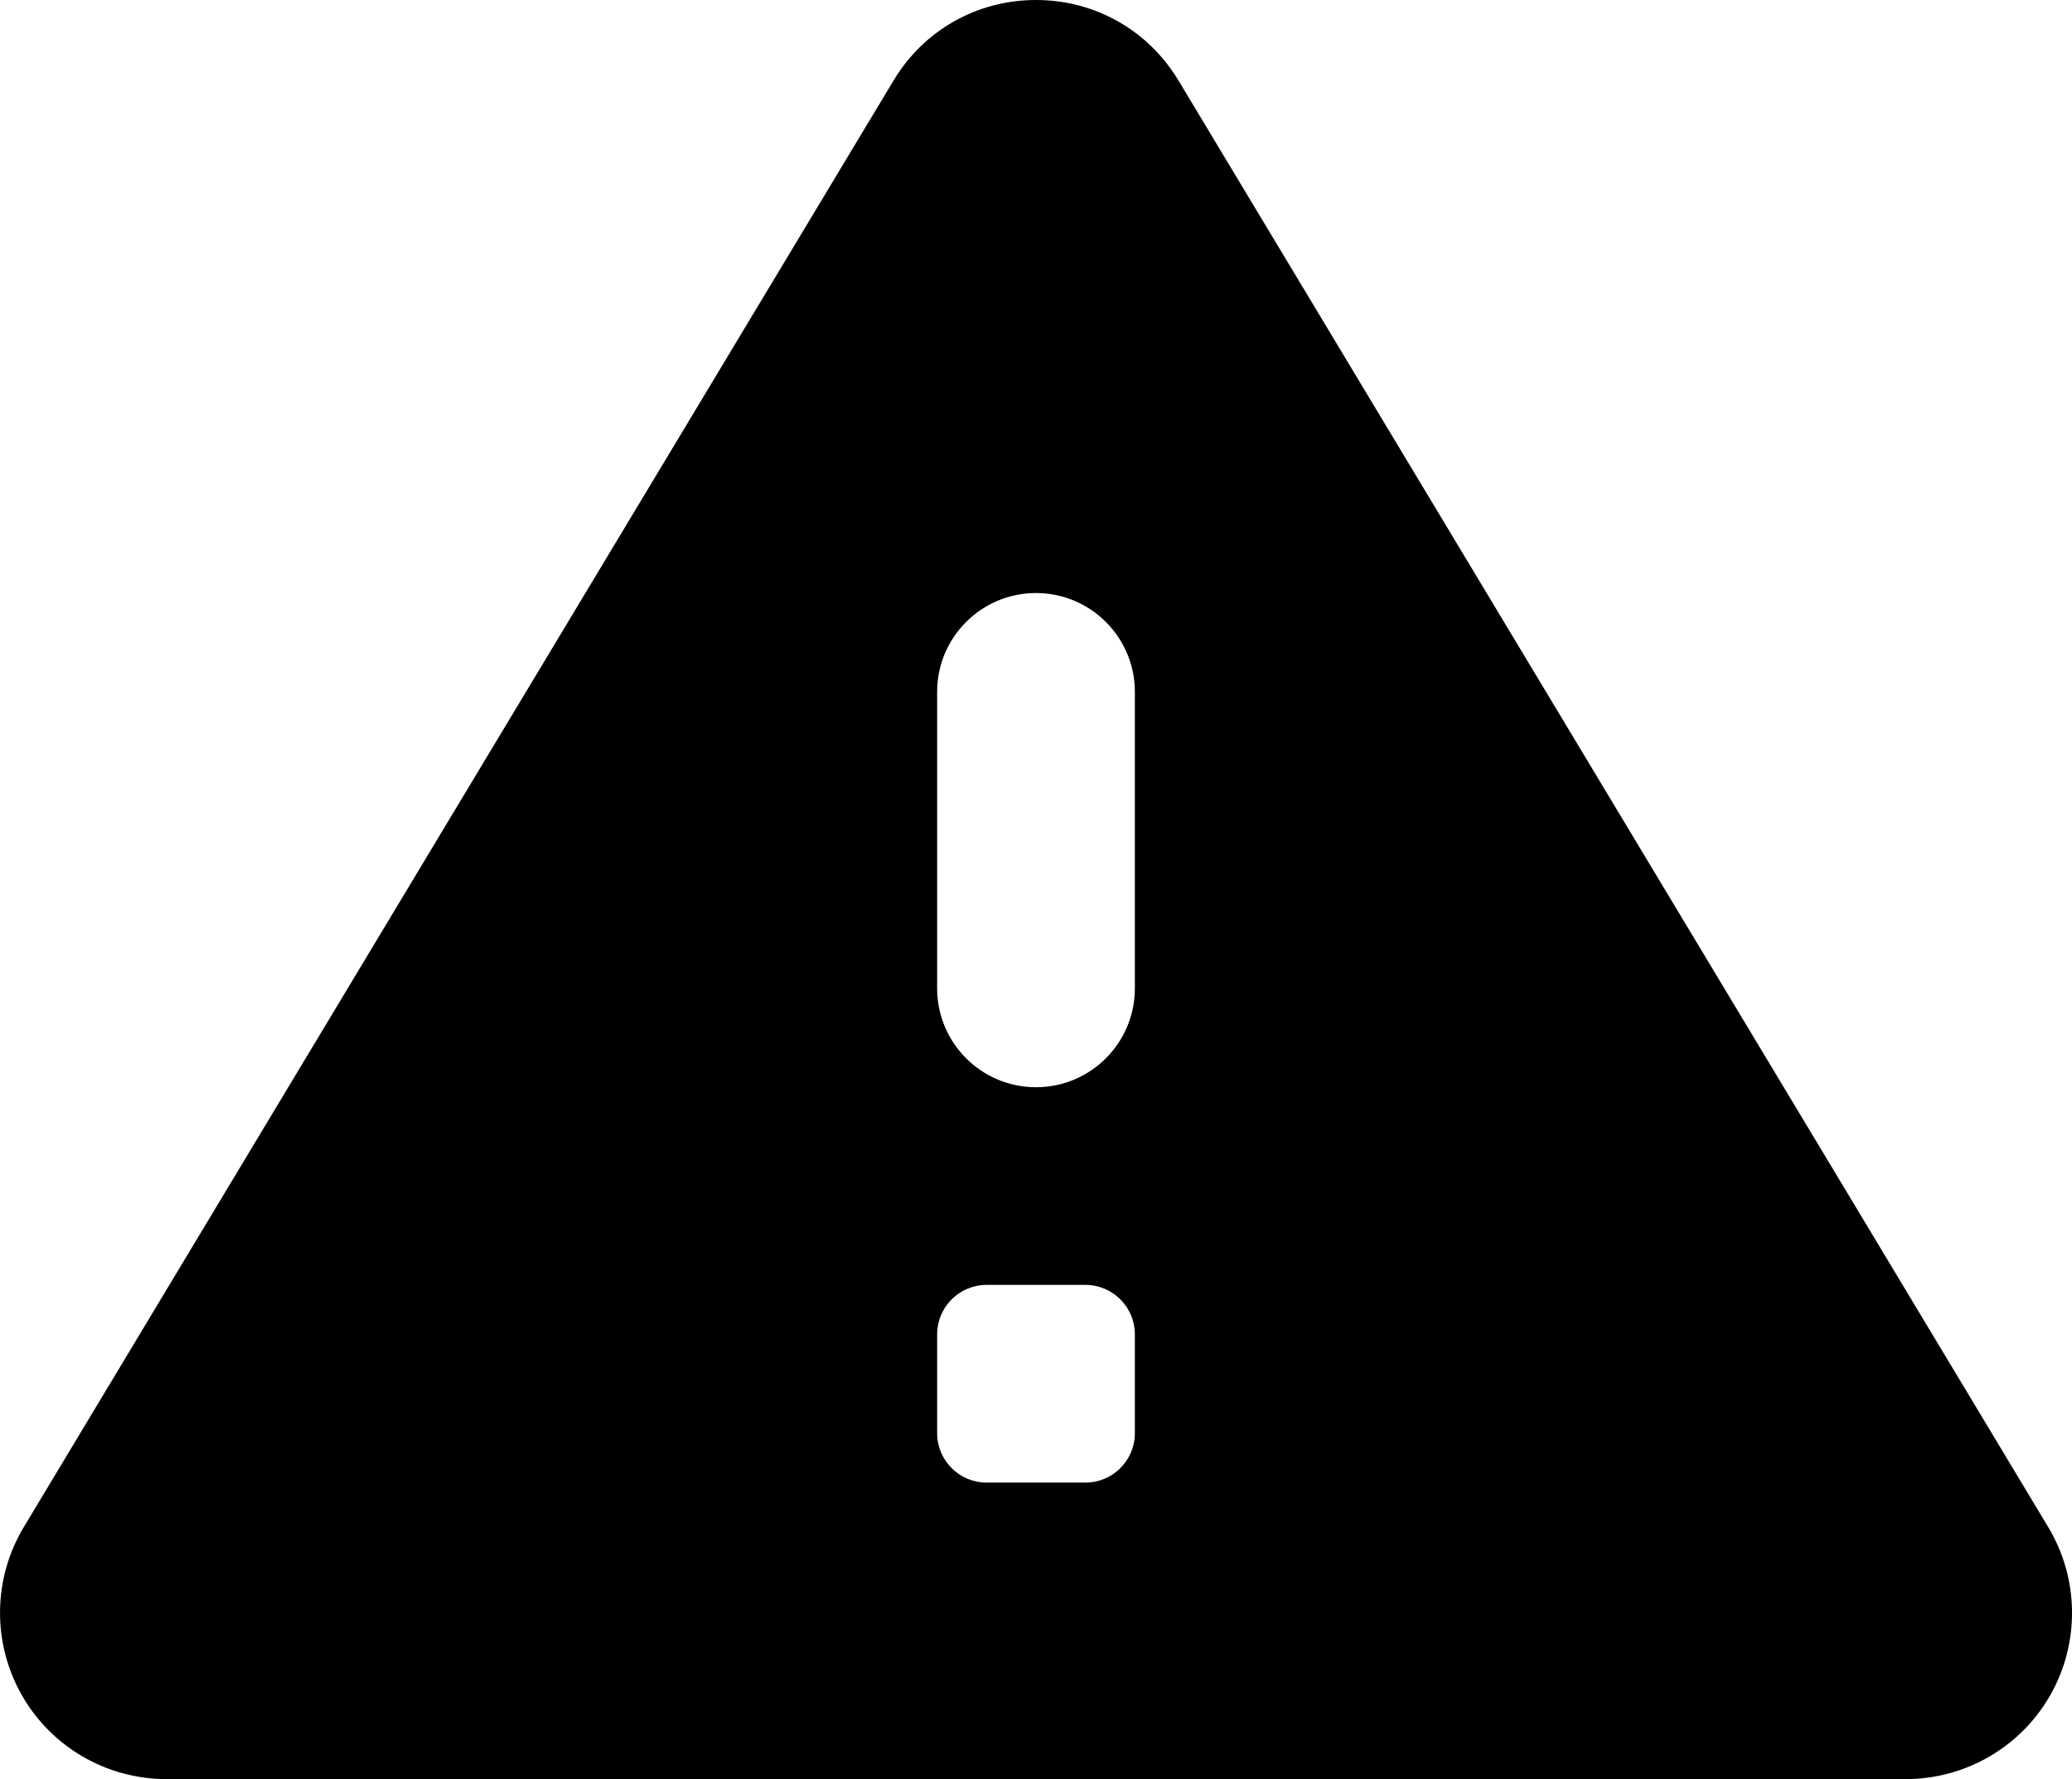 <?xml version="1.0" encoding="UTF-8" standalone="no"?>
<svg
   xmlns:dc="http://purl.org/dc/elements/1.1/"
   xmlns:cc="http://creativecommons.org/ns#"
   xmlns:rdf="http://www.w3.org/1999/02/22-rdf-syntax-ns#"
   xmlns:svg="http://www.w3.org/2000/svg"
   xmlns="http://www.w3.org/2000/svg"
   xmlns:sodipodi="http://sodipodi.sourceforge.net/DTD/sodipodi-0.dtd"
   xmlns:inkscape="http://www.inkscape.org/namespaces/inkscape"
   inkscape:version="1.0 (4035a4f, 2020-05-01)"
   sodipodi:docname="warning.svg"
   id="svg1414"
   version="1.1"
   height="288"
   width="335.333"
   viewBox="0 0 20.958 18">
  <defs
     id="defs1418" />
  <sodipodi:namedview
     inkscape:current-layer="svg1414"
     inkscape:window-maximized="0"
     inkscape:window-y="37"
     inkscape:window-x="0"
     inkscape:cy="111.1004"
     inkscape:cx="99.08181"
     inkscape:zoom="0.99001862"
     showgrid="false"
     id="namedview1416"
     inkscape:window-height="480"
     inkscape:window-width="689"
     inkscape:pageshadow="2"
     inkscape:pageopacity="0"
     guidetolerance="10"
     gridtolerance="10"
     objecttolerance="10"
     borderopacity="1"
     bordercolor="#666666"
     pagecolor="#ffffff" />
  <path
     id="path1412"
     d="m 20.718,15.451 -8.797,-14.635 C 11.614,0.305 11.075,0 10.479,0 9.883,0 9.344,0.305 9.038,0.815 L 0.24,15.451 c -0.312,0.519 -0.32,1.168 -0.022,1.695 C 0.515,17.673 1.076,18 1.682,18 H 19.277 c 0.605,0 1.167,-0.327 1.464,-0.854 0.298,-0.527 0.289,-1.176 -0.023,-1.695 z M 10.979,15 H 9.979 c -0.276,0 -0.5,-0.224 -0.5,-0.5 v -1 c 0,-0.276 0.224,-0.5 0.5,-0.5 h 1 c 0.276,0 0.5,0.224 0.5,0.5 v 1 c 0,0.276 -0.224,0.5 -0.5,0.5 z m -0.5,-4 v 0 C 9.927,11 9.479,10.552 9.479,10 V 7 c 0,-0.552 0.448,-1 1,-1 v 0 c 0.552,0 1,0.448 1,1 v 3 c 0,0.552 -0.448,1 -1,1 z" />
</svg>
